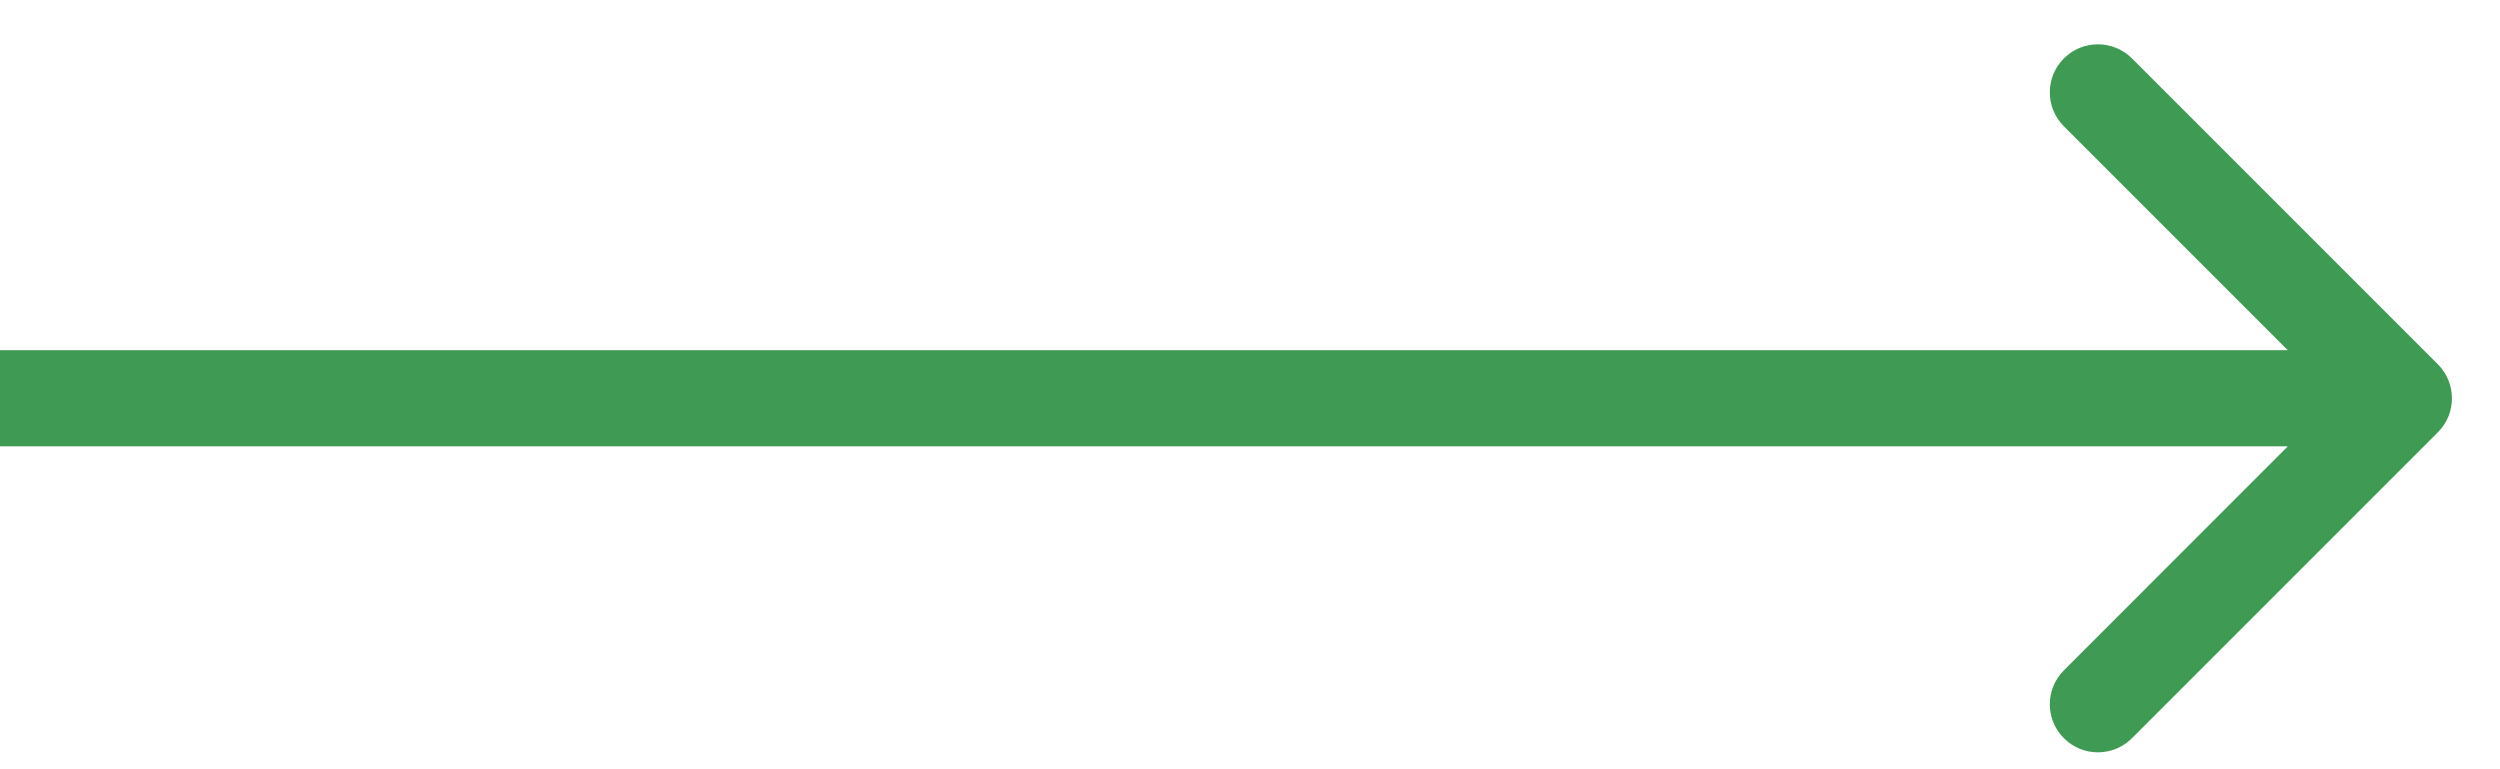 <svg width="26" height="8" viewBox="0 0 26 8" fill="none" xmlns="http://www.w3.org/2000/svg">
<path d="M25.354 4.496C25.549 4.301 25.549 3.984 25.354 3.789L22.172 0.607C21.976 0.412 21.66 0.412 21.465 0.607C21.269 0.802 21.269 1.119 21.465 1.314L24.293 4.142L21.465 6.971C21.269 7.166 21.269 7.483 21.465 7.678C21.66 7.873 21.976 7.873 22.172 7.678L25.354 4.496ZM0 4.642H25V3.642H0V4.642Z" fill="#3F9A54"/>
</svg>
